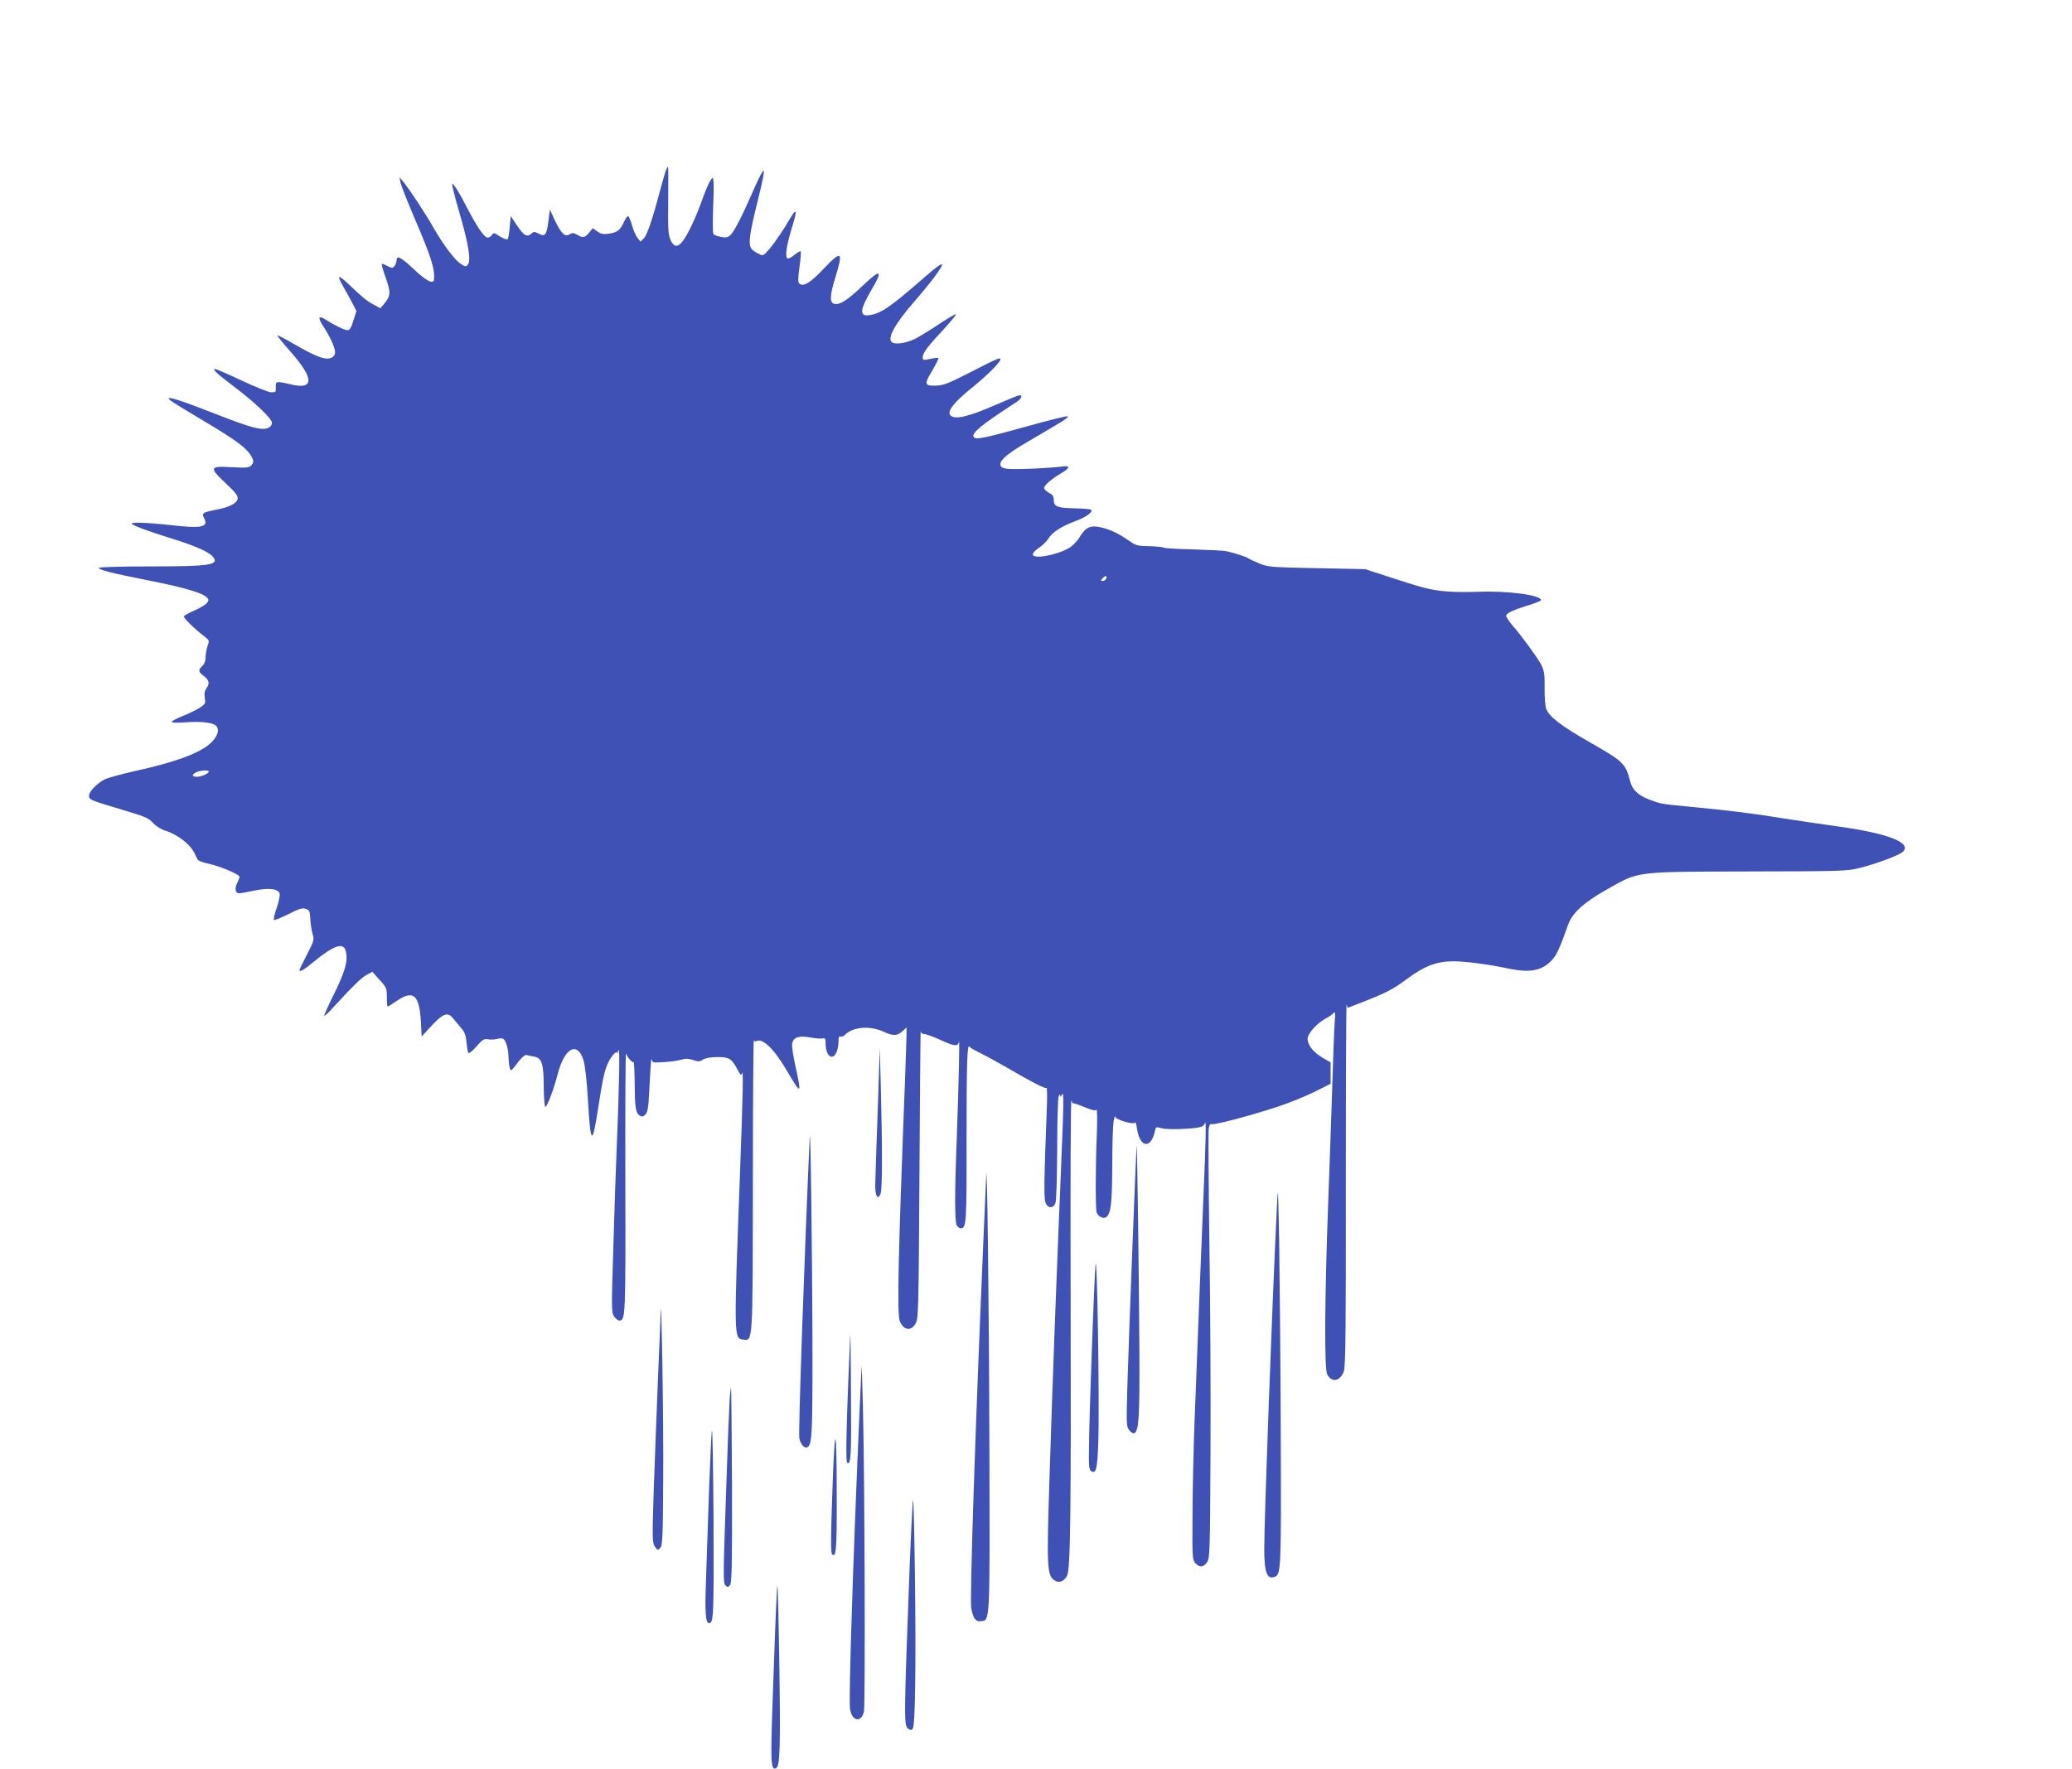 <?xml version="1.0" standalone="no"?>
<!DOCTYPE svg PUBLIC "-//W3C//DTD SVG 20010904//EN"
 "http://www.w3.org/TR/2001/REC-SVG-20010904/DTD/svg10.dtd">
<svg version="1.0" xmlns="http://www.w3.org/2000/svg"
 width="1280pt" height="1093pt" viewBox="0 0 1280 1093"
 preserveAspectRatio="xMidYMid meet">
<g transform="translate(0,1093) scale(0.1,-0.1)"
fill="#3f51b5" stroke="none">
<path d="M4112 9873 c-5 -16 -20 -66 -32 -113 -47 -177 -82 -282 -102 -302
l-21 -21 -18 22 c-10 12 -25 46 -34 76 -8 30 -19 56 -24 59 -4 3 -16 -12 -26
-34 -23 -52 -41 -66 -93 -74 -35 -5 -49 -2 -72 14 l-28 20 -19 -23 c-28 -36
-41 -39 -73 -20 -26 15 -34 16 -51 5 -29 -18 -52 4 -92 88 l-30 65 -9 -69
c-11 -88 -20 -101 -60 -80 -27 14 -31 14 -47 -1 -26 -22 -45 -11 -88 53 l-38
57 -6 -67 c-3 -38 -9 -71 -12 -75 -7 -6 -37 6 -69 29 -15 10 -20 9 -31 -6 -8
-11 -21 -17 -30 -13 -20 7 -64 73 -113 167 -54 106 -97 175 -101 163 -2 -5 19
-88 47 -184 55 -190 71 -289 50 -314 -11 -14 -16 -13 -41 3 -39 24 -109 117
-171 225 -51 90 -148 237 -189 287 l-21 25 6 -32 c3 -17 40 -111 82 -210 107
-249 131 -322 125 -390 -3 -32 -48 -9 -123 62 -80 76 -108 90 -108 57 0 -10
-6 -26 -12 -35 -12 -15 -16 -15 -42 -2 -15 8 -32 15 -36 15 -5 0 5 -38 22 -84
33 -93 32 -113 -7 -161 l-25 -30 -42 23 c-41 21 -70 45 -165 136 -24 22 -45
37 -48 34 -3 -3 8 -29 25 -58 17 -29 42 -75 56 -102 l26 -50 -19 -59 c-14 -46
-22 -59 -38 -59 -18 0 -82 32 -142 70 -34 22 -39 5 -11 -38 43 -64 78 -140 78
-167 0 -17 -8 -29 -24 -36 -34 -16 -95 7 -224 82 -57 33 -106 59 -108 56 -2
-2 29 -42 70 -88 158 -176 162 -250 11 -214 -89 21 -93 20 -91 -17 1 -31 -1
-33 -30 -32 -17 1 -99 34 -182 73 -83 39 -157 71 -163 71 -21 0 12 -30 131
-120 117 -89 220 -188 220 -212 0 -23 -22 -38 -55 -38 -46 0 -118 23 -342 111
-198 77 -273 98 -228 63 11 -9 94 -60 185 -114 238 -141 300 -189 323 -252 4
-10 -1 -24 -11 -34 -14 -14 -31 -16 -120 -11 -138 8 -142 -1 -38 -99 60 -56
77 -78 74 -96 -4 -28 -50 -52 -134 -68 -79 -15 -89 -22 -75 -48 32 -60 -8 -69
-202 -47 -153 17 -256 20 -242 7 15 -13 108 -47 240 -88 141 -43 233 -83 258
-112 47 -53 -11 -62 -385 -62 -175 0 -318 -4 -318 -9 0 -12 86 -34 275 -71
268 -53 379 -86 400 -120 11 -18 -17 -42 -81 -71 -34 -15 -64 -31 -68 -37 -5
-9 66 -79 131 -128 26 -21 27 -24 15 -56 -6 -19 -12 -50 -12 -70 0 -22 -7 -41
-20 -53 -27 -25 -25 -37 10 -63 33 -25 37 -47 14 -77 -10 -14 -13 -31 -9 -57
6 -34 4 -38 -32 -62 -21 -13 -68 -37 -106 -51 -37 -15 -67 -31 -67 -36 0 -5
34 -6 79 -3 116 9 189 -2 203 -30 7 -18 6 -31 -6 -54 -43 -83 -193 -148 -504
-217 -84 -19 -167 -42 -185 -51 -47 -24 -97 -75 -97 -100 0 -25 9 -29 160 -74
197 -59 204 -62 237 -97 20 -21 52 -40 83 -49 28 -8 74 -34 103 -57 46 -38 59
-56 87 -117 4 -9 33 -20 68 -27 67 -14 192 -66 192 -81 0 -5 -7 -23 -15 -39
-17 -34 -11 -63 13 -63 9 0 52 8 94 17 90 19 150 11 156 -21 2 -11 -6 -50 -19
-87 -13 -38 -21 -71 -17 -74 3 -3 43 13 89 36 67 34 87 40 108 33 23 -8 26
-15 28 -64 2 -30 8 -71 14 -92 11 -34 9 -42 -35 -127 -25 -49 -46 -92 -46 -95
0 -15 25 -1 92 54 121 99 180 119 194 63 15 -58 -3 -124 -70 -260 -37 -74 -65
-137 -63 -140 3 -2 27 20 53 49 122 133 177 187 209 204 l35 19 45 -50 c42
-46 45 -53 45 -107 0 -32 2 -58 5 -58 3 0 28 16 56 35 102 70 139 38 149 -125
l5 -95 40 44 c90 99 119 112 153 69 9 -11 31 -37 48 -57 25 -29 32 -47 36 -93
3 -32 8 -61 12 -65 4 -4 26 14 50 41 36 42 46 48 71 44 15 -3 40 -2 55 2 15 4
32 5 38 1 17 -10 32 -59 33 -109 1 -26 4 -58 8 -71 6 -22 9 -21 47 30 23 31
47 52 55 50 8 -2 30 -7 49 -10 48 -9 59 -45 59 -193 1 -65 5 -118 10 -118 11
0 54 115 76 202 42 164 123 207 160 85 9 -30 20 -126 26 -227 17 -297 27 -308
64 -68 30 193 41 240 65 287 19 38 49 70 51 55 1 -5 5 2 10 16 9 27 5 -212
-11 -595 -5 -121 -15 -401 -21 -621 -12 -375 -12 -404 4 -428 10 -14 24 -26
32 -26 39 0 40 13 38 855 -1 446 1 803 4 795 10 -25 40 -60 47 -53 3 3 6 -56
7 -133 1 -152 6 -182 32 -198 13 -8 21 -7 34 7 14 14 19 43 24 150 11 198 11
203 16 185 4 -14 14 -16 76 -11 40 2 87 9 106 15 24 8 44 7 72 -2 32 -11 42
-11 61 2 15 10 47 16 90 16 74 0 88 -9 126 -81 16 -30 21 -35 25 -20 10 37 7
-116 -12 -628 -38 -1019 -38 -1010 22 -1017 58 -7 57 -25 58 965 0 494 3 892
6 885 2 -6 9 -9 14 -6 38 23 111 -46 191 -184 89 -151 91 -149 52 30 -15 67
-24 128 -20 143 9 36 44 47 112 34 31 -6 65 -8 75 -6 16 4 19 -1 19 -28 0 -49
16 -85 39 -85 22 0 41 44 41 97 0 22 4 32 11 28 6 -4 21 2 33 14 50 47 153 54
236 15 59 -27 83 -26 118 6 l22 21 0 -48 c0 -26 -5 -160 -10 -298 -42 -1091
-49 -1424 -31 -1470 23 -56 71 -63 98 -12 17 30 18 94 23 927 3 492 6 887 8
878 1 -11 11 -18 23 -18 11 0 54 -16 96 -35 89 -41 110 -43 117 -13 5 26 -1
-252 -14 -612 -13 -323 -12 -497 0 -521 6 -10 17 -19 25 -19 35 0 37 34 36
544 0 474 4 601 18 578 3 -5 33 -23 66 -39 33 -16 103 -54 155 -84 168 -98
247 -139 255 -131 4 4 5 -63 1 -148 -16 -414 -18 -536 -7 -562 14 -36 48 -37
61 -2 6 14 10 159 11 332 0 169 4 316 9 327 6 14 9 15 10 5 1 -10 4 -9 10 5
13 30 12 -42 -5 -445 -27 -646 -55 -1378 -71 -1908 -19 -571 -16 -617 31 -648
28 -18 57 -7 77 29 21 38 25 401 22 1712 -2 729 0 1240 5 1225 5 -14 9 -22 10
-18 1 3 31 -7 68 -22 50 -21 70 -26 76 -17 5 7 6 -58 3 -143 -9 -219 -9 -472
-1 -493 11 -27 43 -41 60 -27 28 23 35 87 36 315 0 127 4 250 8 275 5 25 9 38
10 30 1 -19 118 -53 124 -36 2 6 7 -11 11 -39 18 -119 87 -127 111 -13 5 25 6
26 42 16 36 -10 192 -5 240 8 12 3 24 13 26 23 9 32 7 -91 -8 -439 -14 -328
-27 -667 -56 -1417 -6 -161 -12 -416 -12 -567 -2 -256 -1 -275 17 -295 26 -29
52 -26 73 6 17 25 18 74 21 663 2 349 -1 939 -7 1310 -5 371 -7 689 -4 707 3
21 10 30 18 27 17 -7 244 53 407 107 68 22 169 63 226 91 l102 51 0 66 0 66
-50 29 c-59 36 -93 79 -92 119 1 32 62 99 118 127 16 8 35 22 42 30 11 12 12
2 7 -60 -3 -41 -10 -221 -15 -400 -6 -179 -17 -512 -26 -740 -21 -576 -23
-998 -5 -1033 28 -53 80 -43 103 20 10 31 13 251 12 1163 0 619 2 1115 5 1104
l6 -22 75 29 c167 65 203 84 292 150 108 80 184 109 287 109 72 0 225 -20 339
-45 131 -27 202 -15 263 46 34 34 51 70 106 224 26 74 96 138 245 222 196 110
163 106 873 108 574 1 604 2 685 22 103 26 245 79 266 100 56 57 -98 115 -414
158 -97 13 -247 36 -332 49 -173 29 -340 49 -570 71 -181 17 -178 17 -251 44
-70 27 -106 61 -119 115 -28 109 -41 121 -257 244 -176 101 -246 156 -262 205
-6 18 -10 76 -9 128 1 80 -2 102 -20 140 -18 37 -127 187 -176 241 -8 9 -22
28 -31 41 -15 24 -15 26 7 41 13 9 62 28 111 43 48 14 87 30 87 35 0 31 -211
59 -390 51 -90 -3 -177 -1 -230 6 -83 11 -117 20 -350 96 l-115 38 -300 6
c-289 6 -302 7 -360 31 -33 14 -62 28 -65 31 -6 7 -93 35 -135 43 -16 4 -108
8 -203 11 -94 2 -177 7 -184 11 -6 4 -46 8 -89 9 -68 1 -82 4 -119 30 -65 46
-120 73 -178 86 -66 15 -94 3 -133 -61 -16 -26 -45 -55 -66 -67 -83 -46 -223
-70 -223 -38 0 8 18 27 40 41 21 14 48 41 58 58 22 37 82 75 168 107 65 24
111 58 93 70 -6 3 -52 7 -102 8 -106 2 -127 11 -127 51 0 23 -7 33 -30 45 -16
9 -30 22 -30 29 0 17 46 57 106 92 57 33 57 49 1 41 -82 -11 -304 -20 -340
-13 -29 5 -37 12 -37 28 0 28 47 67 170 139 58 34 140 82 183 108 45 26 72 47
63 49 -8 2 -122 -26 -253 -63 -263 -73 -317 -84 -328 -65 -15 24 48 75 262
214 38 25 45 51 11 41 -13 -4 -72 -29 -133 -55 -176 -77 -259 -96 -285 -65
-20 24 25 81 132 167 95 77 178 159 178 178 0 13 -22 4 -195 -85 -129 -66
-159 -77 -205 -78 -70 -2 -72 9 -19 96 22 38 38 71 36 74 -3 3 -26 1 -51 -5
-43 -9 -46 -8 -46 11 0 25 32 68 133 176 42 46 75 86 72 89 -3 3 -49 -24 -104
-61 -54 -36 -121 -77 -149 -91 -51 -26 -118 -36 -140 -22 -35 21 14 112 134
250 38 43 93 110 122 148 84 113 67 113 -61 1 -209 -182 -263 -219 -334 -230
-66 -11 -63 31 13 160 70 120 55 127 -53 25 -98 -93 -141 -121 -176 -116 -33
5 -32 48 3 162 51 166 40 173 -75 52 -80 -85 -124 -111 -148 -87 -8 8 -7 35 2
102 7 50 10 93 7 96 -3 3 -19 -7 -37 -21 -17 -15 -37 -25 -43 -23 -18 7 -8 77
24 183 17 53 28 99 25 102 -7 7 -5 10 -69 -95 -32 -51 -74 -111 -95 -134 -37
-42 -37 -42 -67 -26 -51 26 -57 40 -50 109 4 34 23 123 42 197 19 75 37 154
40 176 5 37 4 38 -8 20 -8 -11 -34 -65 -58 -120 -63 -146 -115 -247 -138 -268
-16 -14 -28 -17 -58 -11 -22 4 -42 12 -47 18 -4 6 -5 86 -1 179 5 111 3 167
-3 167 -12 0 -39 -59 -79 -172 -15 -40 -42 -103 -61 -141 -57 -114 -92 -134
-121 -69 -14 31 -16 68 -14 245 1 114 1 207 -2 207 -2 0 -8 -12 -14 -27z
m2722 -2518 c-4 -8 -13 -15 -21 -15 -13 0 -13 3 -3 15 7 8 16 15 21 15 5 0 6
-7 3 -15z m-5544 -1193 c0 -12 -47 -32 -75 -32 -31 0 -32 14 -2 28 27 13 77
15 77 4z"/>
<path d="M5422 4065 c-8 -214 -14 -418 -15 -452 -2 -72 16 -104 33 -59 11 29
11 290 1 671 l-6 230 -13 -390z"/>
<path d="M5002 3902 c-33 -741 -71 -1824 -64 -1859 6 -35 30 -63 47 -57 32 13
35 66 34 678 -2 553 -12 1344 -17 1238z"/>
<path d="M7022 3850 c-4 -29 -50 -1212 -58 -1500 -6 -224 -6 -236 13 -259 11
-13 25 -21 31 -17 27 17 32 91 31 481 -2 414 -14 1321 -17 1295z"/>
<path d="M6092 3655 c-1 -27 -9 -203 -17 -390 -50 -1155 -85 -2220 -75 -2272
11 -62 27 -85 58 -81 59 7 57 -35 54 1083 -2 859 -14 1835 -20 1660z"/>
<path d="M7887 3450 c-30 -627 -77 -1912 -77 -2092 0 -143 17 -190 64 -172 40
16 41 33 38 909 -2 462 -7 993 -10 1180 -7 340 -7 340 -15 175z"/>
<path d="M6767 3105 c-10 -148 -36 -868 -39 -1083 -3 -145 -1 -174 12 -182 32
-20 39 11 45 185 8 243 -8 1225 -18 1080z"/>
<path d="M4081 2820 c0 -30 -8 -210 -16 -400 -8 -190 -19 -497 -26 -682 -10
-314 -10 -340 6 -364 16 -24 18 -25 33 -10 15 15 17 61 19 424 3 347 -11 1194
-16 1032z"/>
<path d="M5252 2675 c-1 -38 -7 -169 -12 -290 -12 -298 -15 -483 -7 -492 24
-23 27 38 24 433 -1 230 -3 388 -5 349z"/>
<path d="M5322 2480 c-1 -30 -7 -152 -12 -270 -39 -884 -68 -1781 -59 -1839
11 -77 68 -89 86 -19 9 38 5 1424 -6 1878 -4 168 -8 280 -9 250z"/>
<path d="M4507 2273 c-3 -49 -14 -321 -23 -606 -16 -466 -17 -519 -3 -533 14
-13 17 -13 29 1 11 13 13 129 12 617 -2 331 -4 603 -6 605 -1 2 -6 -36 -9 -84z"/>
<path d="M4398 2090 c-3 -8 -11 -177 -18 -375 -7 -198 -15 -450 -19 -560 -7
-187 -2 -255 19 -255 28 0 30 38 28 616 -2 324 -6 582 -10 574z"/>
<path d="M5142 1711 c-10 -272 -10 -377 -2 -385 25 -25 30 29 29 349 0 468
-12 483 -27 36z"/>
<path d="M5638 1640 c-4 -58 -12 -226 -18 -375 -37 -984 -37 -1001 -7 -1019
13 -8 20 -8 26 3 15 24 20 396 13 951 -5 372 -10 512 -14 440z"/>
<path d="M4798 1070 c-5 -85 -15 -352 -23 -592 -16 -442 -14 -486 18 -475 26
8 29 127 21 667 -8 461 -10 529 -16 400z"/>
</g>
</svg>
